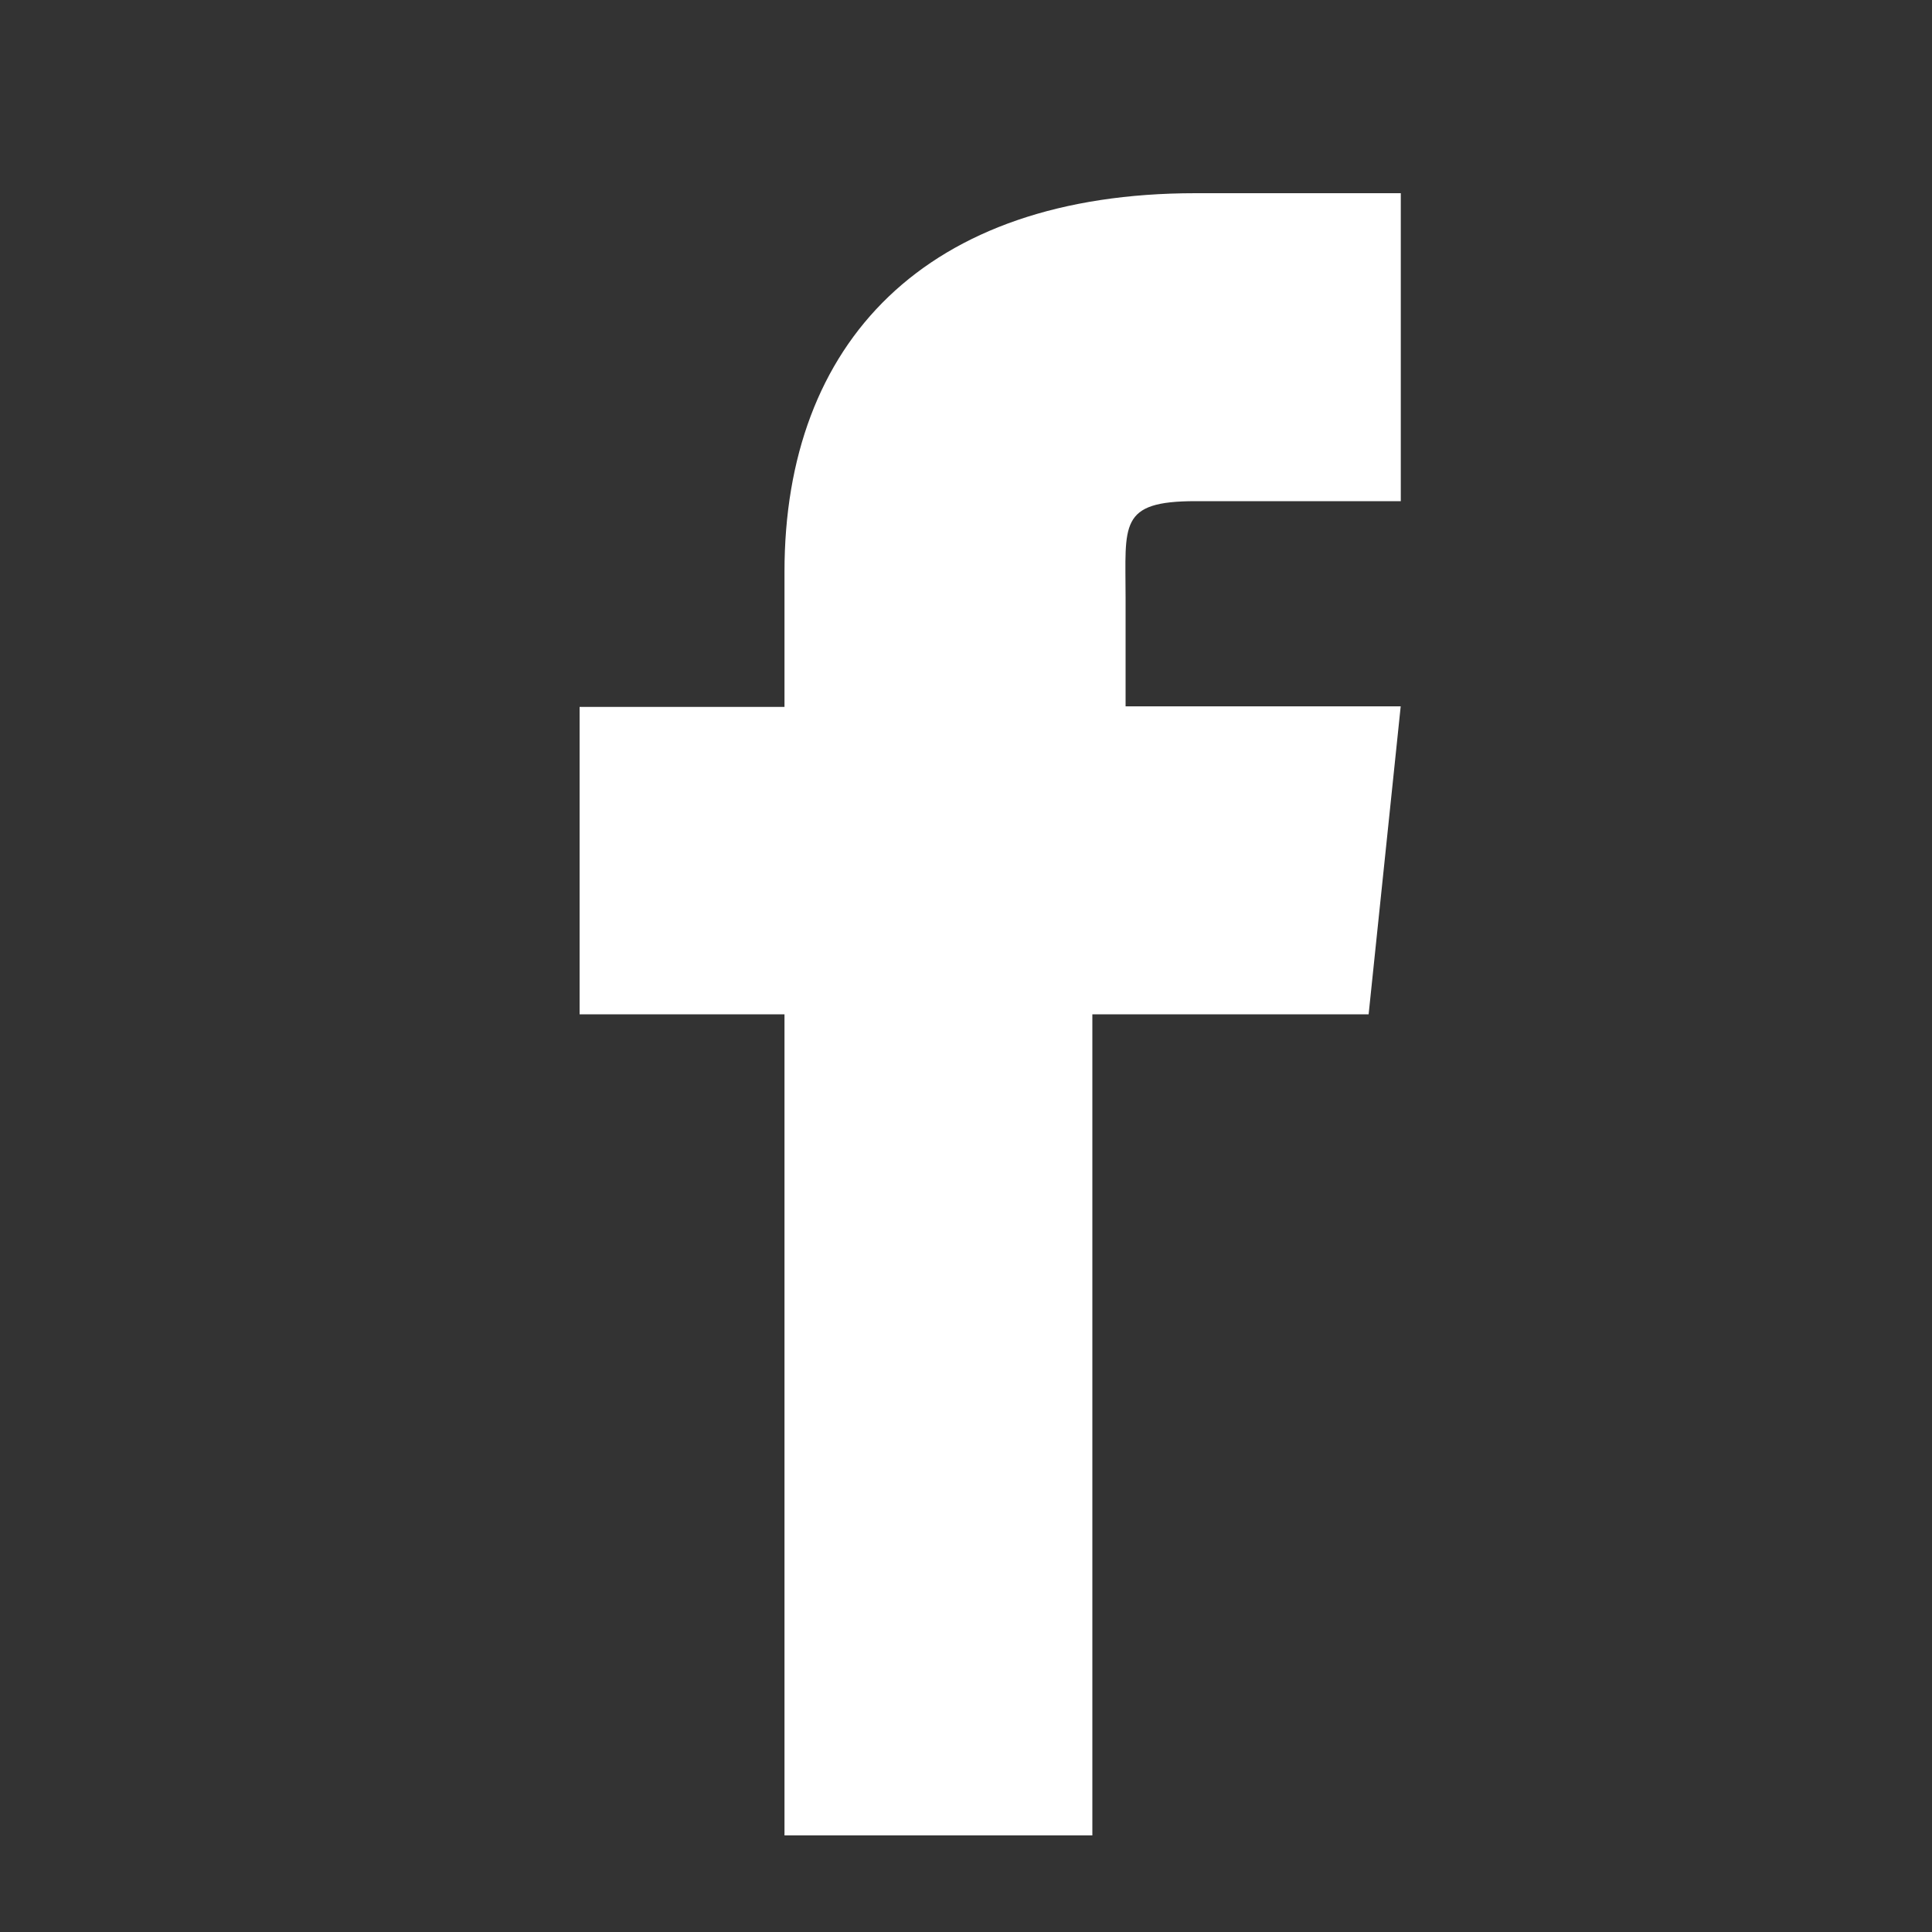 <svg xmlns="http://www.w3.org/2000/svg" width="20" height="20" viewBox="0 0 20 20"><rect x="0" y="0" width="20" height="20" fill="#333333" stroke="none"/><g transform="translate(-1858 -8131)"><rect width="20" height="20" transform="translate(1858 8131)" fill="#fff" opacity="0"/><path d="M10.791,10.5h2.856l.332-3.188H11.131V6.188c0-.758-.076-1,.725-1H13.98V2H11.855C9.057,2,7.6,3.548,7.6,5.918v1.4H5.479V10.5H7.6V19h3.187V10.5Z" transform="translate(1858.521 8131)" fill="#fff"/></g></svg>